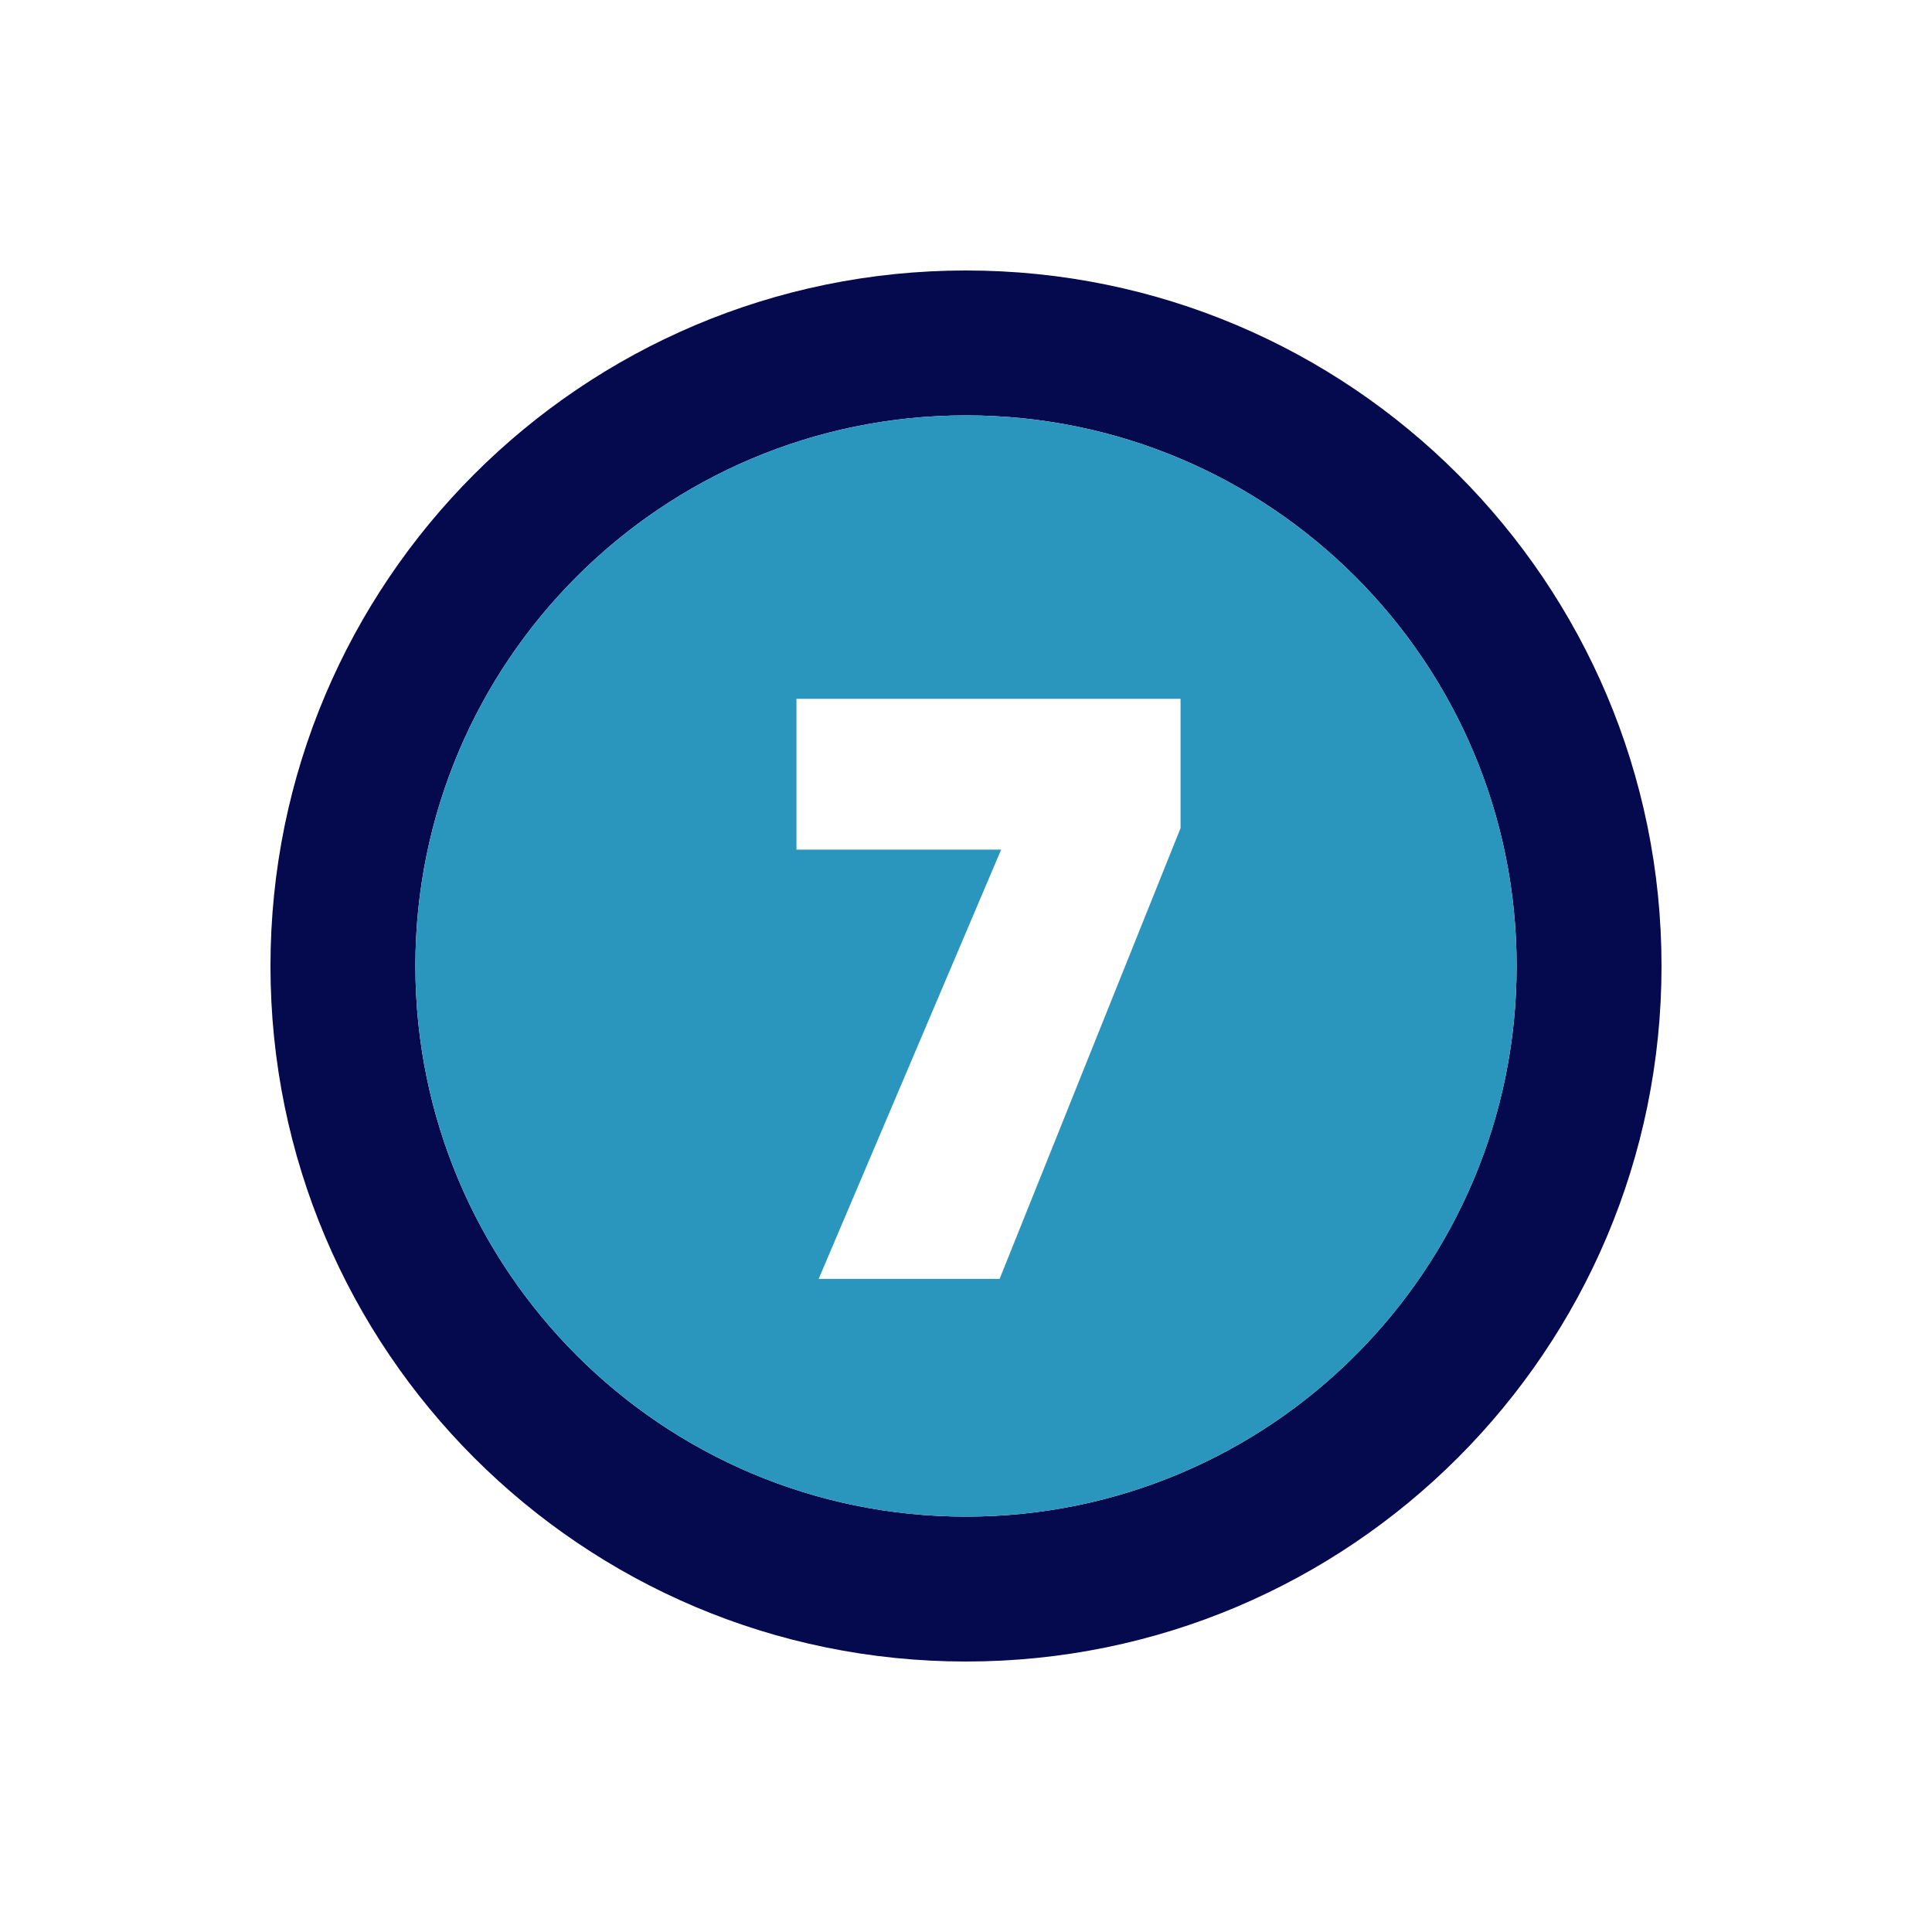 <svg xmlns="http://www.w3.org/2000/svg" id="Layer_1" data-name="Layer 1" viewBox="0 0 200 200"><defs><style>      .cls-1 {        fill: #2b96bd;      }      .cls-2 {        fill: #05094d;      }    </style></defs><path class="cls-2" d="M100,28c-39.76,0-72,32.24-72,72s32.24,72,72,72,72-32.24,72-72S139.76,28,100,28ZM100,157c-31.48,0-57-25.52-57-57s25.52-57,57-57,57,25.52,57,57-25.52,57-57,57Z"></path><path class="cls-1" d="M100,43c-31.48,0-57,25.52-57,57s25.52,57,57,57,57-25.52,57-57-25.52-57-57-57ZM122.21,85.73l-18.73,46.66h-18.73l18.89-44.44h-21.19v-15.61h39.76v13.39Z"></path></svg>